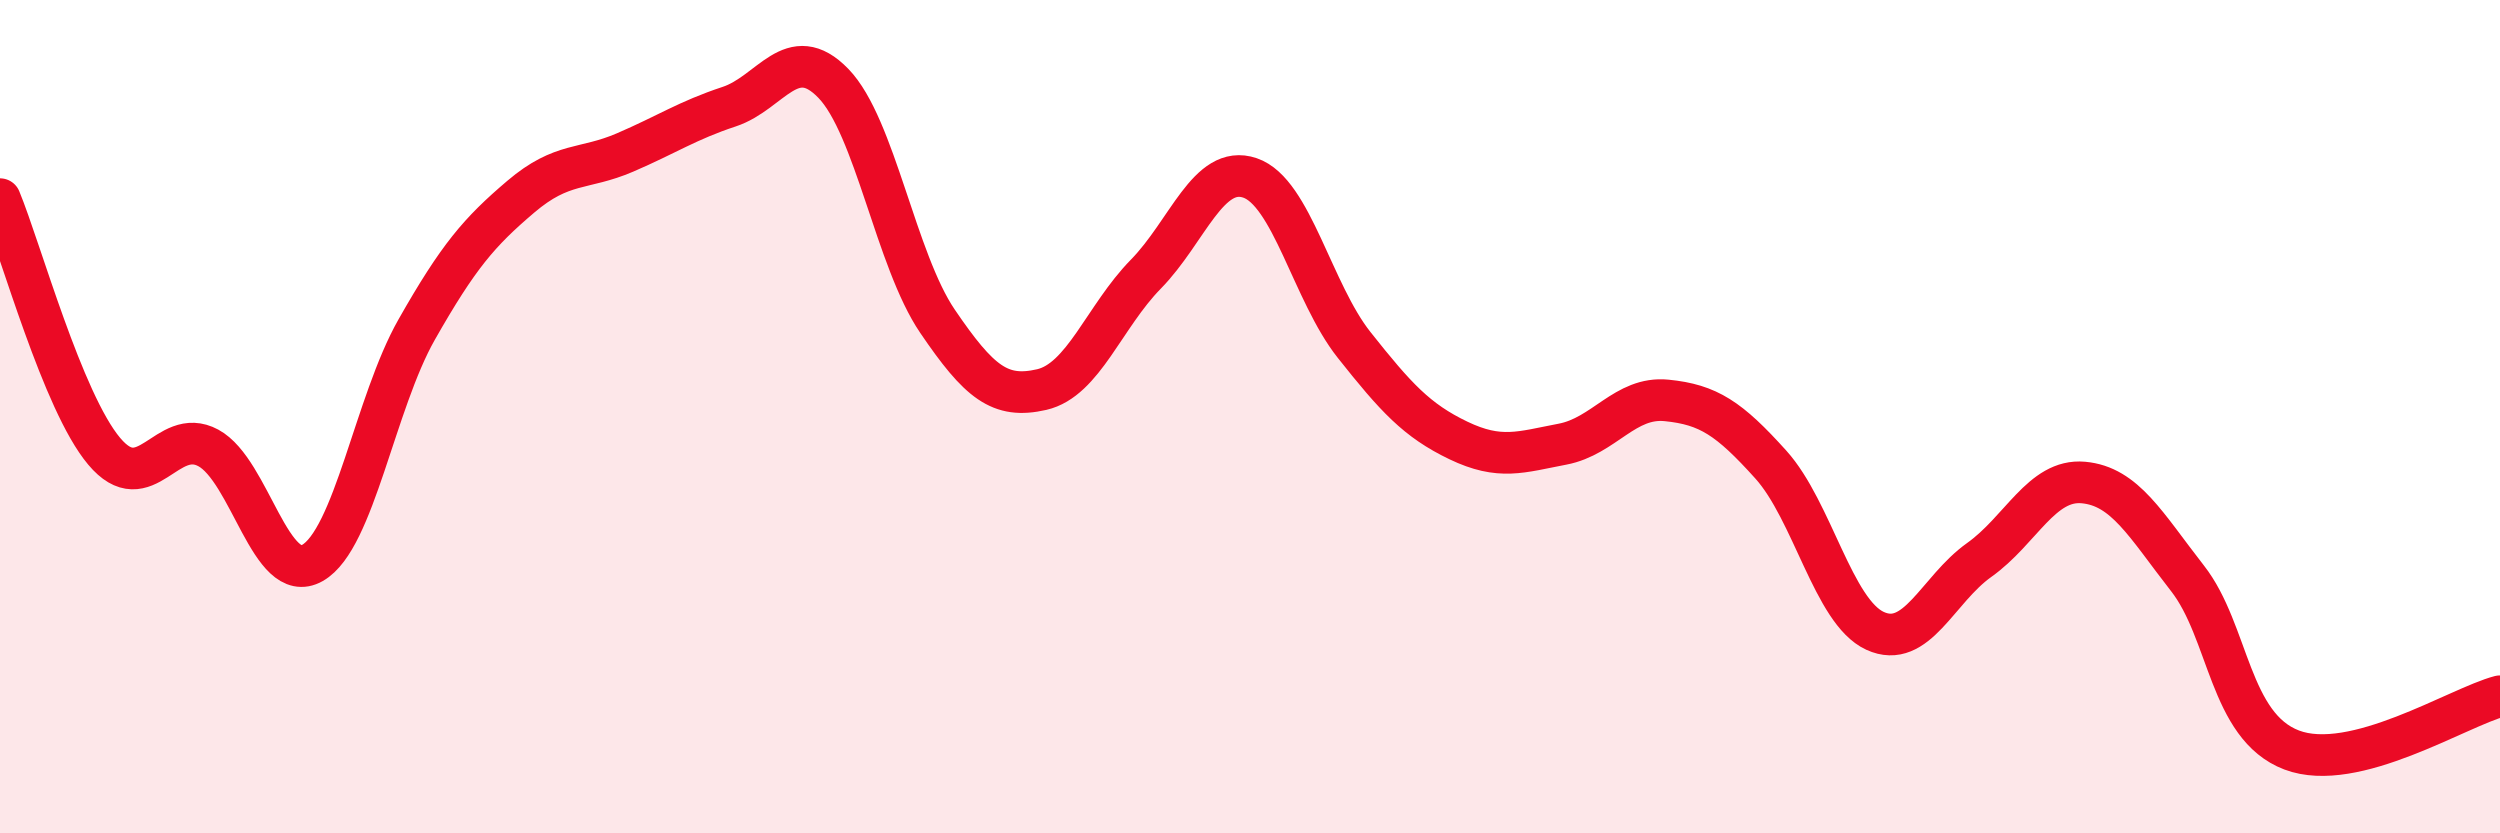 
    <svg width="60" height="20" viewBox="0 0 60 20" xmlns="http://www.w3.org/2000/svg">
      <path
        d="M 0,4.78 C 0.5,5.99 1.5,9.64 2.5,10.83 C 3.5,12.02 4,10.21 5,10.75 C 6,11.29 6.5,14.08 7.5,13.51 C 8.5,12.94 9,9.67 10,7.91 C 11,6.15 11.5,5.57 12.5,4.72 C 13.5,3.87 14,4.09 15,3.66 C 16,3.23 16.5,2.89 17.5,2.56 C 18.5,2.23 19,0.97 20,2 C 21,3.03 21.5,6.24 22.5,7.71 C 23.5,9.18 24,9.58 25,9.35 C 26,9.12 26.5,7.6 27.5,6.58 C 28.5,5.56 29,3.93 30,4.27 C 31,4.61 31.5,7.02 32.5,8.28 C 33.5,9.54 34,10.09 35,10.57 C 36,11.05 36.5,10.85 37.5,10.66 C 38.5,10.47 39,9.51 40,9.61 C 41,9.71 41.5,10.04 42.5,11.15 C 43.5,12.26 44,14.68 45,15.14 C 46,15.6 46.5,14.15 47.5,13.44 C 48.5,12.73 49,11.49 50,11.58 C 51,11.67 51.5,12.6 52.5,13.88 C 53.5,15.16 53.5,17.43 55,18 C 56.5,18.57 59,16.97 60,16.71L60 20L0 20Z"
        fill="#EB0A25"
        opacity="0.1"
        stroke-linecap="round"
        stroke-linejoin="round"
      />
      <path
        d="M 0,4.78 C 0.5,5.99 1.5,9.64 2.5,10.83 C 3.5,12.02 4,10.21 5,10.75 C 6,11.29 6.5,14.08 7.5,13.51 C 8.5,12.94 9,9.67 10,7.91 C 11,6.15 11.5,5.57 12.5,4.72 C 13.5,3.87 14,4.09 15,3.66 C 16,3.23 16.5,2.89 17.5,2.56 C 18.5,2.23 19,0.97 20,2 C 21,3.03 21.5,6.24 22.5,7.71 C 23.5,9.18 24,9.58 25,9.35 C 26,9.12 26.5,7.6 27.5,6.58 C 28.5,5.56 29,3.93 30,4.27 C 31,4.61 31.5,7.02 32.5,8.28 C 33.5,9.54 34,10.09 35,10.57 C 36,11.05 36.5,10.85 37.5,10.66 C 38.5,10.47 39,9.51 40,9.61 C 41,9.71 41.5,10.04 42.5,11.15 C 43.5,12.26 44,14.68 45,15.14 C 46,15.6 46.5,14.15 47.5,13.44 C 48.5,12.73 49,11.49 50,11.58 C 51,11.67 51.5,12.6 52.5,13.88 C 53.5,15.16 53.5,17.43 55,18 C 56.5,18.57 59,16.97 60,16.71"
        stroke="#EB0A25"
        stroke-width="1"
        fill="none"
        stroke-linecap="round"
        stroke-linejoin="round"
      />
    </svg>
  